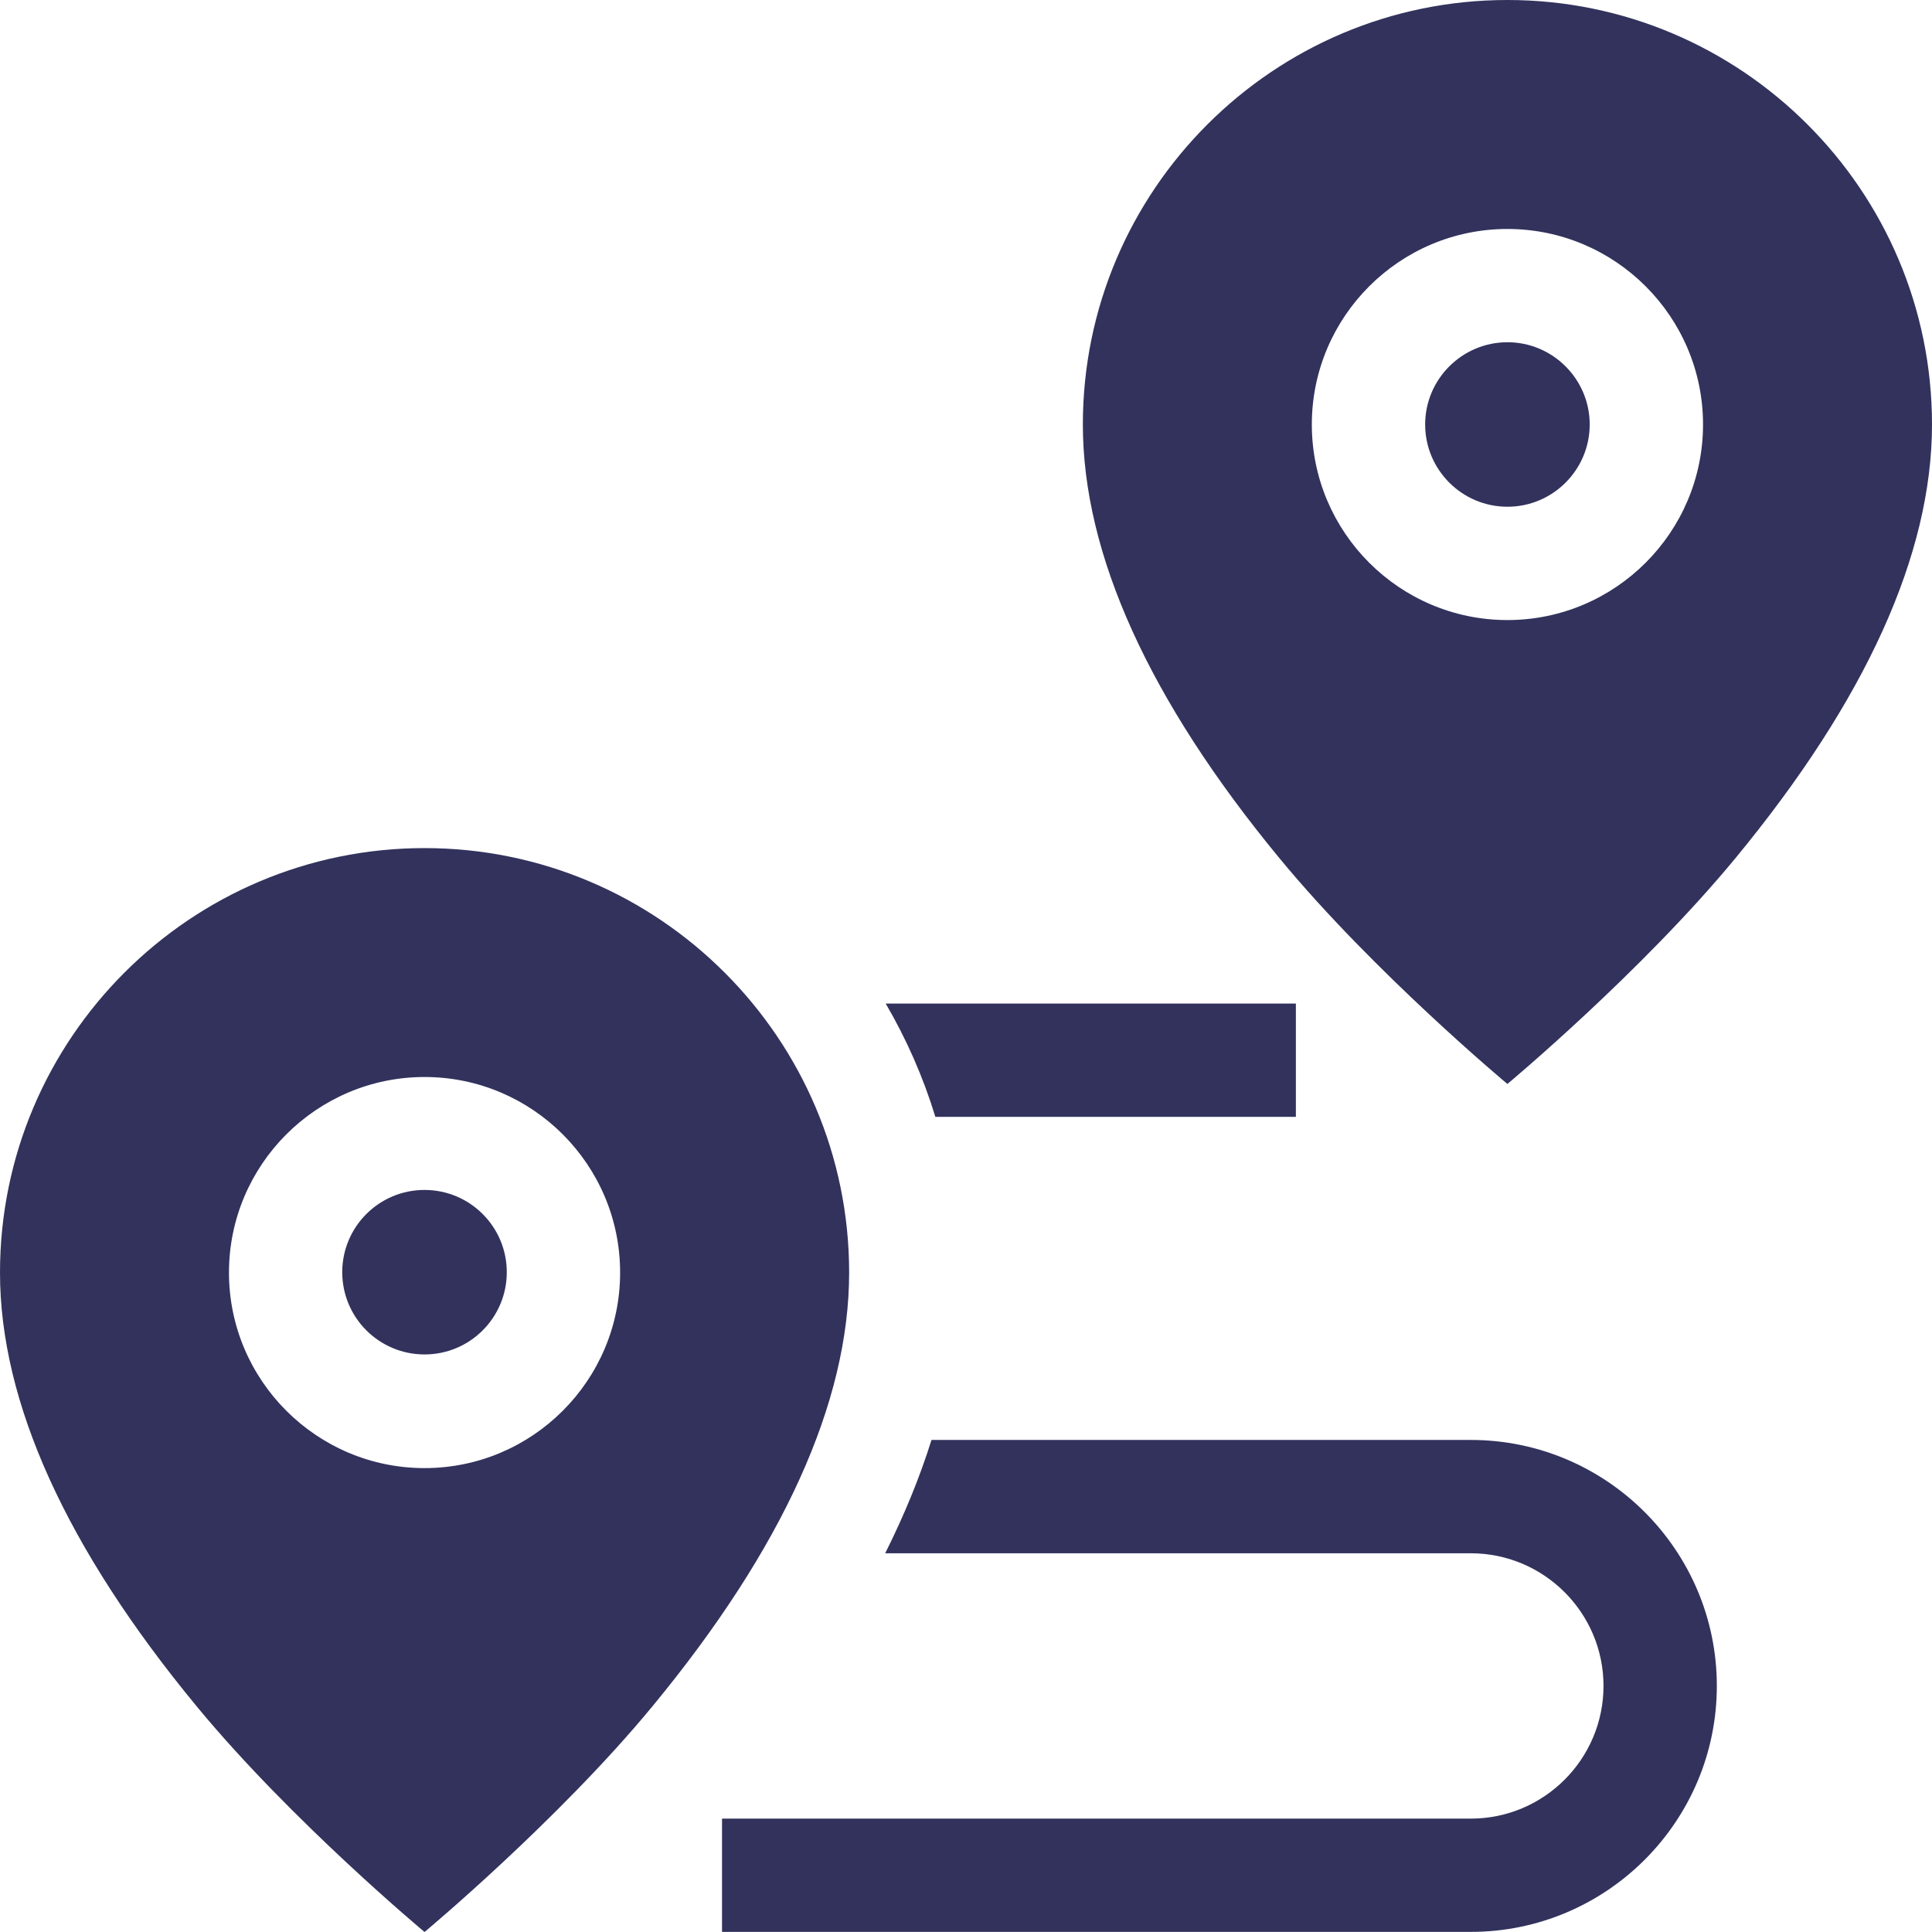 <svg width="35" height="35" viewBox="0 0 35 35" fill="none" xmlns="http://www.w3.org/2000/svg">
<path d="M27.308 0C23.067 0 19.617 3.45 19.617 7.69C19.617 10.041 20.817 12.686 23.184 15.554C24.892 17.623 27.308 19.637 27.308 19.637C27.308 19.637 29.724 17.623 31.433 15.554C33.8 12.686 35 10.041 35 7.69C35 3.45 31.55 0 27.308 0ZM27.308 11.233C25.355 11.233 23.765 9.644 23.765 7.69C23.765 5.737 25.355 4.148 27.308 4.148C29.262 4.148 30.852 5.737 30.852 7.69C30.852 9.644 29.262 11.233 27.308 11.233Z" fill="#32325D"/>
<path d="M27.309 6.2C26.487 6.2 25.818 6.869 25.818 7.69C25.818 8.512 26.487 9.18 27.309 9.18C28.13 9.18 28.799 8.512 28.799 7.69C28.799 6.869 28.13 6.2 27.309 6.2Z" fill="#32325D"/>
<path d="M26.645 26.086H16.875C16.664 26.759 16.384 27.444 16.036 28.139H26.645C27.97 28.139 29.049 29.217 29.049 30.542C29.049 31.868 27.97 32.946 26.645 32.946H13.08V34.998H26.645C29.102 34.998 31.102 32.999 31.102 30.542C31.102 28.085 29.102 26.086 26.645 26.086Z" fill="#32325D"/>
<path d="M23.476 20.233V18.18H16.045C16.42 18.821 16.724 19.509 16.945 20.233H23.476Z" fill="#32325D"/>
<path d="M15.383 23.054C15.383 18.814 11.932 15.364 7.691 15.364C3.45 15.364 0 18.814 0 23.054C0 25.404 1.2 28.05 3.567 30.917C5.275 32.986 7.691 35 7.691 35C7.691 35 10.107 32.986 11.815 30.917C14.182 28.05 15.383 25.404 15.383 23.054ZM7.691 26.596C5.738 26.596 4.148 25.007 4.148 23.054C4.148 21.101 5.738 19.511 7.691 19.511C9.645 19.511 11.234 21.101 11.234 23.054C11.234 25.007 9.645 26.596 7.691 26.596Z" fill="#32325D"/>
<path d="M9.181 23.05C9.182 22.227 8.517 21.559 7.694 21.557C6.87 21.555 6.202 22.221 6.2 23.044C6.199 23.867 6.864 24.535 7.688 24.537C8.511 24.539 9.179 23.873 9.181 23.05Z" fill="#32325D"/>
</svg>
